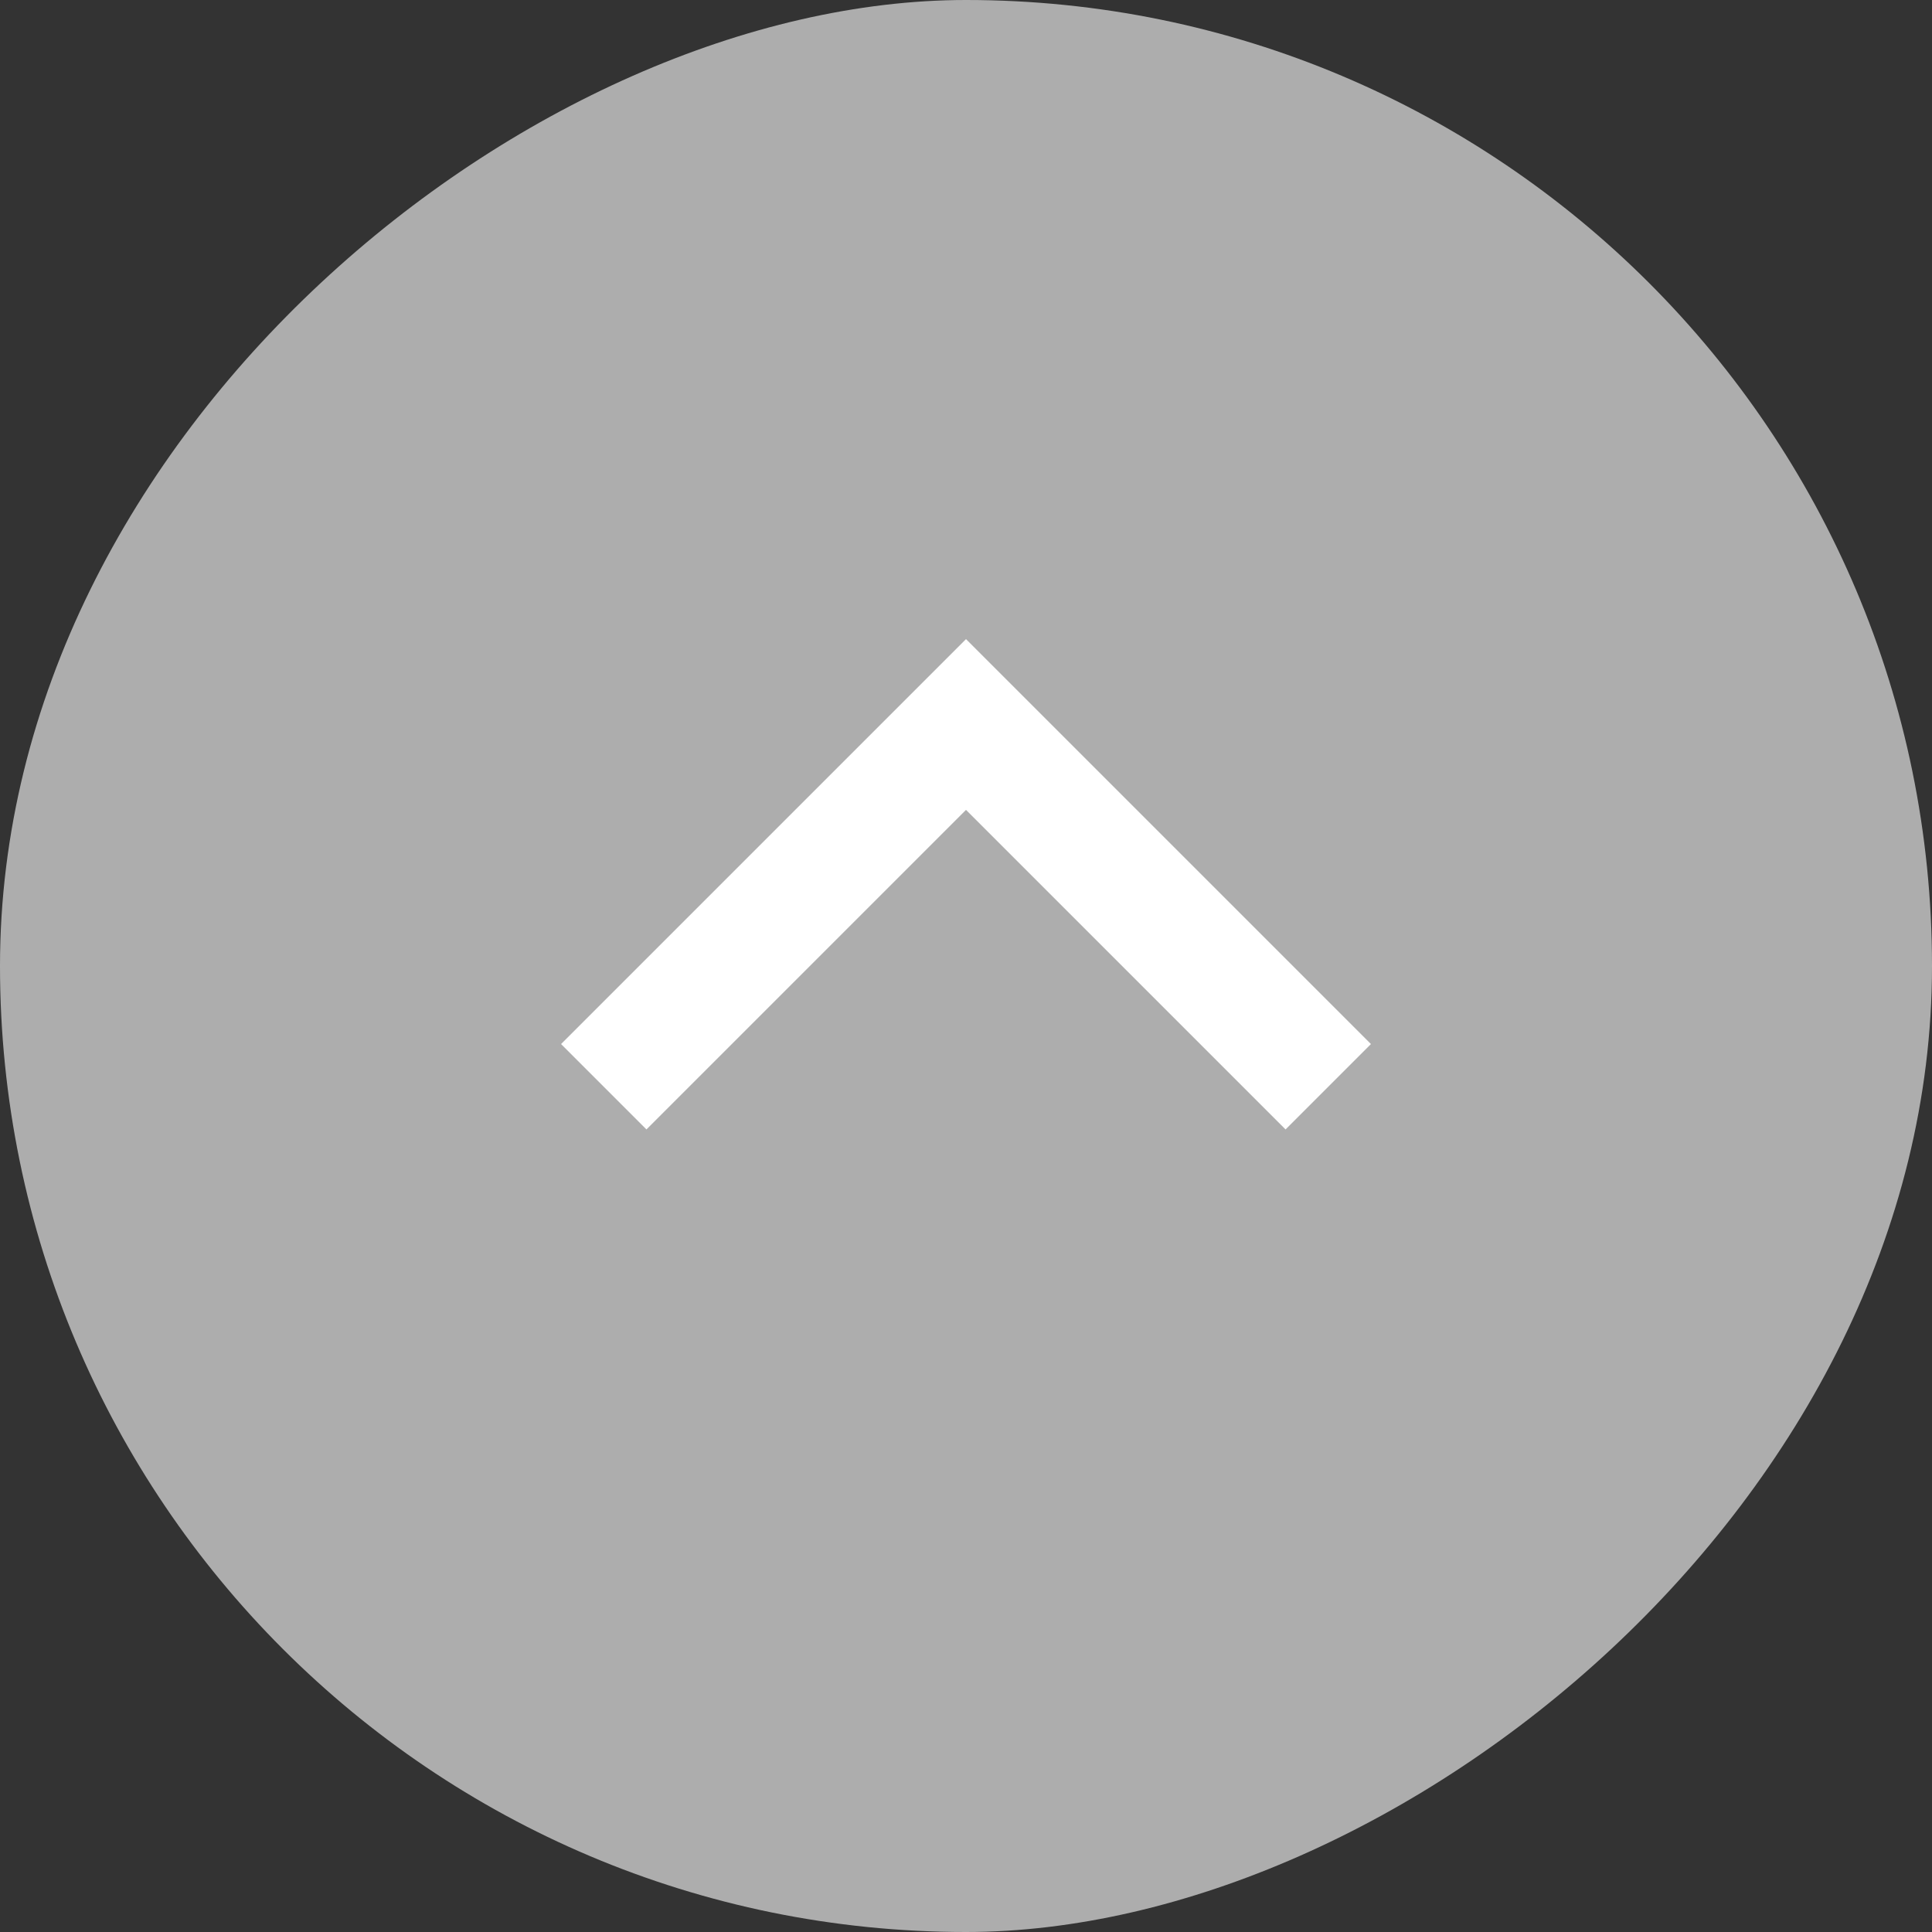 <svg width="32" height="32" viewBox="0 0 32 32" fill="none" xmlns="http://www.w3.org/2000/svg">
<rect x="0" y="0" width="32" height="32" fill="#333333" stroke="none"/>
<rect opacity="0.6" y="32" width="32" height="32" rx="16" transform="rotate(-90 0 32)" fill="white"/>
<path d="M10 18L16 12L22 18" stroke="white" stroke-width="2"/>
</svg>
